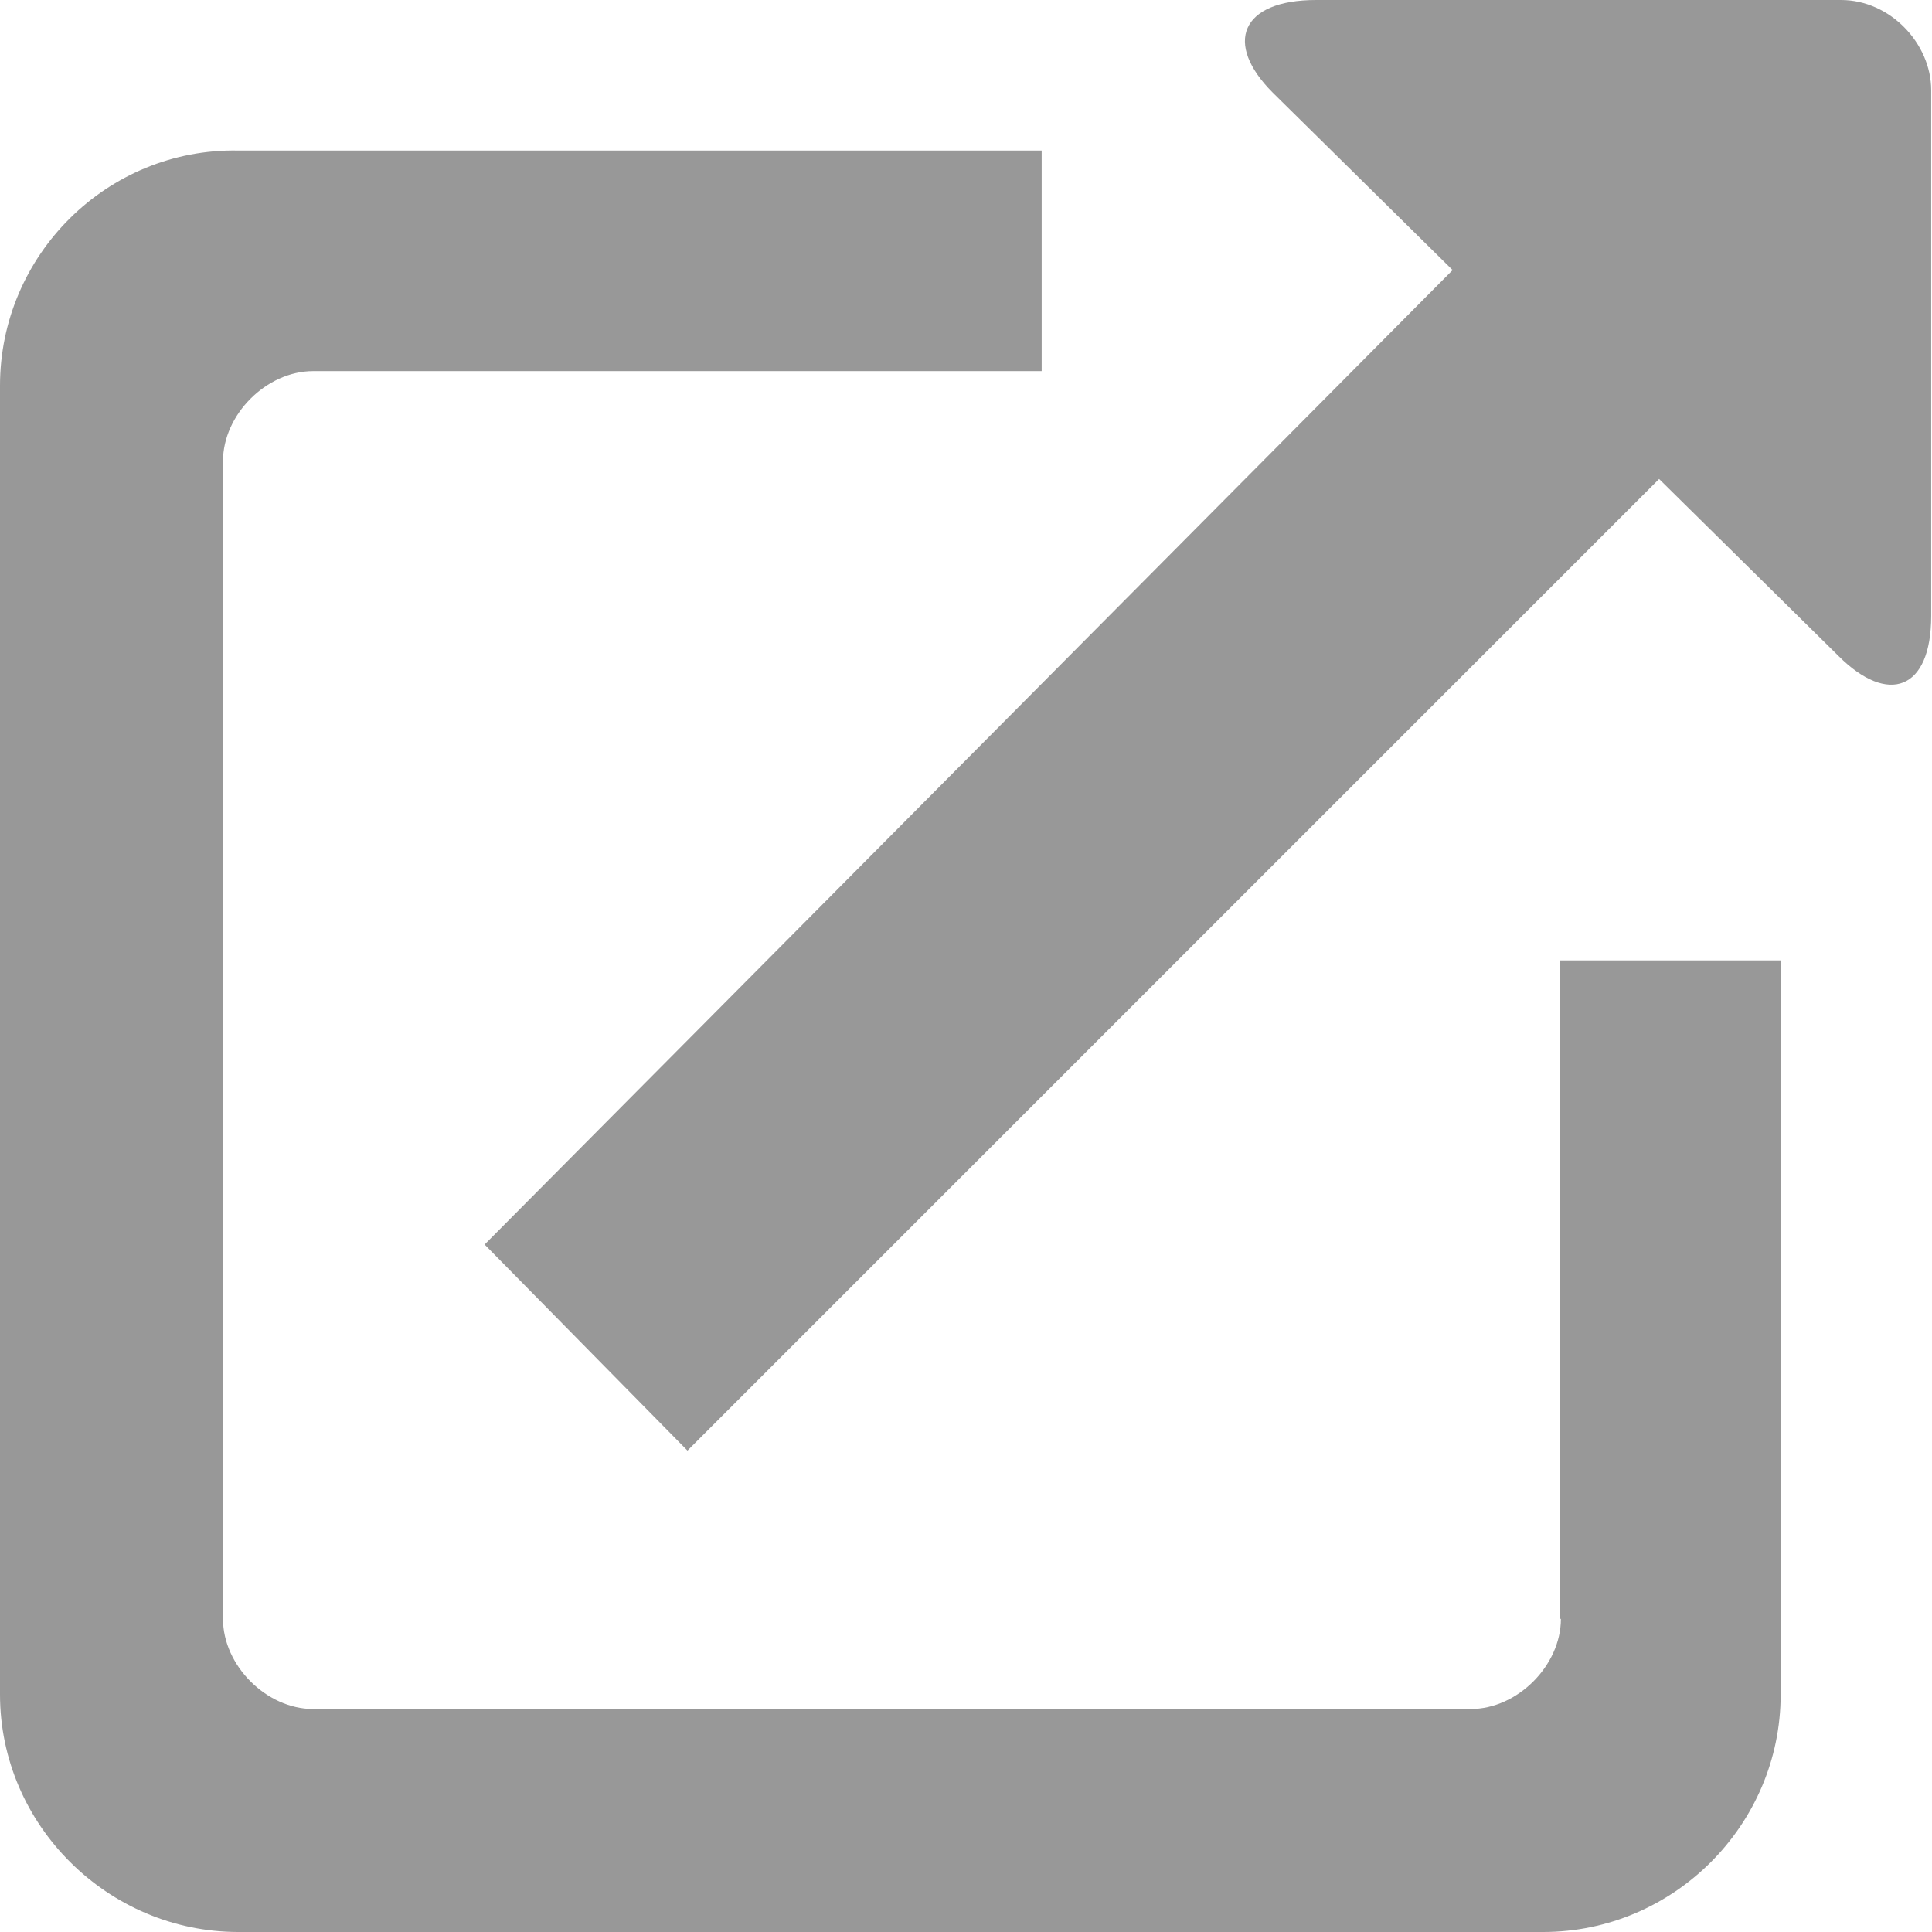 <?xml version="1.0" encoding="UTF-8"?><svg id="_イヤー_2" xmlns="http://www.w3.org/2000/svg" width="24" height="24" viewBox="0 0 24 24"><defs><style>.cls-1{fill:#989898;}</style></defs><g id="_像"><path id="external_link" class="cls-1" d="M18.05,3.35L6.02,15.46l2.52,2.56L20.61,5.95l2.23,2.2c.61,.61,1.15,.43,1.15-.5V1.12c0-.58-.51-1.12-1.12-1.12h-6.52c-.94,0-1.15,.54-.54,1.15l2.23,2.2Zm1.33,16.76V11.93h2.74v9.12c0,1.62-1.33,2.95-2.95,2.95H2.96c-1.62,0-2.96-1.33-2.96-2.95V4.79C0,3.17,1.33,1.84,2.96,1.87H12.94v2.74H3.89c-.58,0-1.12,.54-1.12,1.12v14.38c0,.58,.54,1.12,1.12,1.12h14.38c.58,0,1.12-.54,1.12-1.12Z"/></g></svg>
